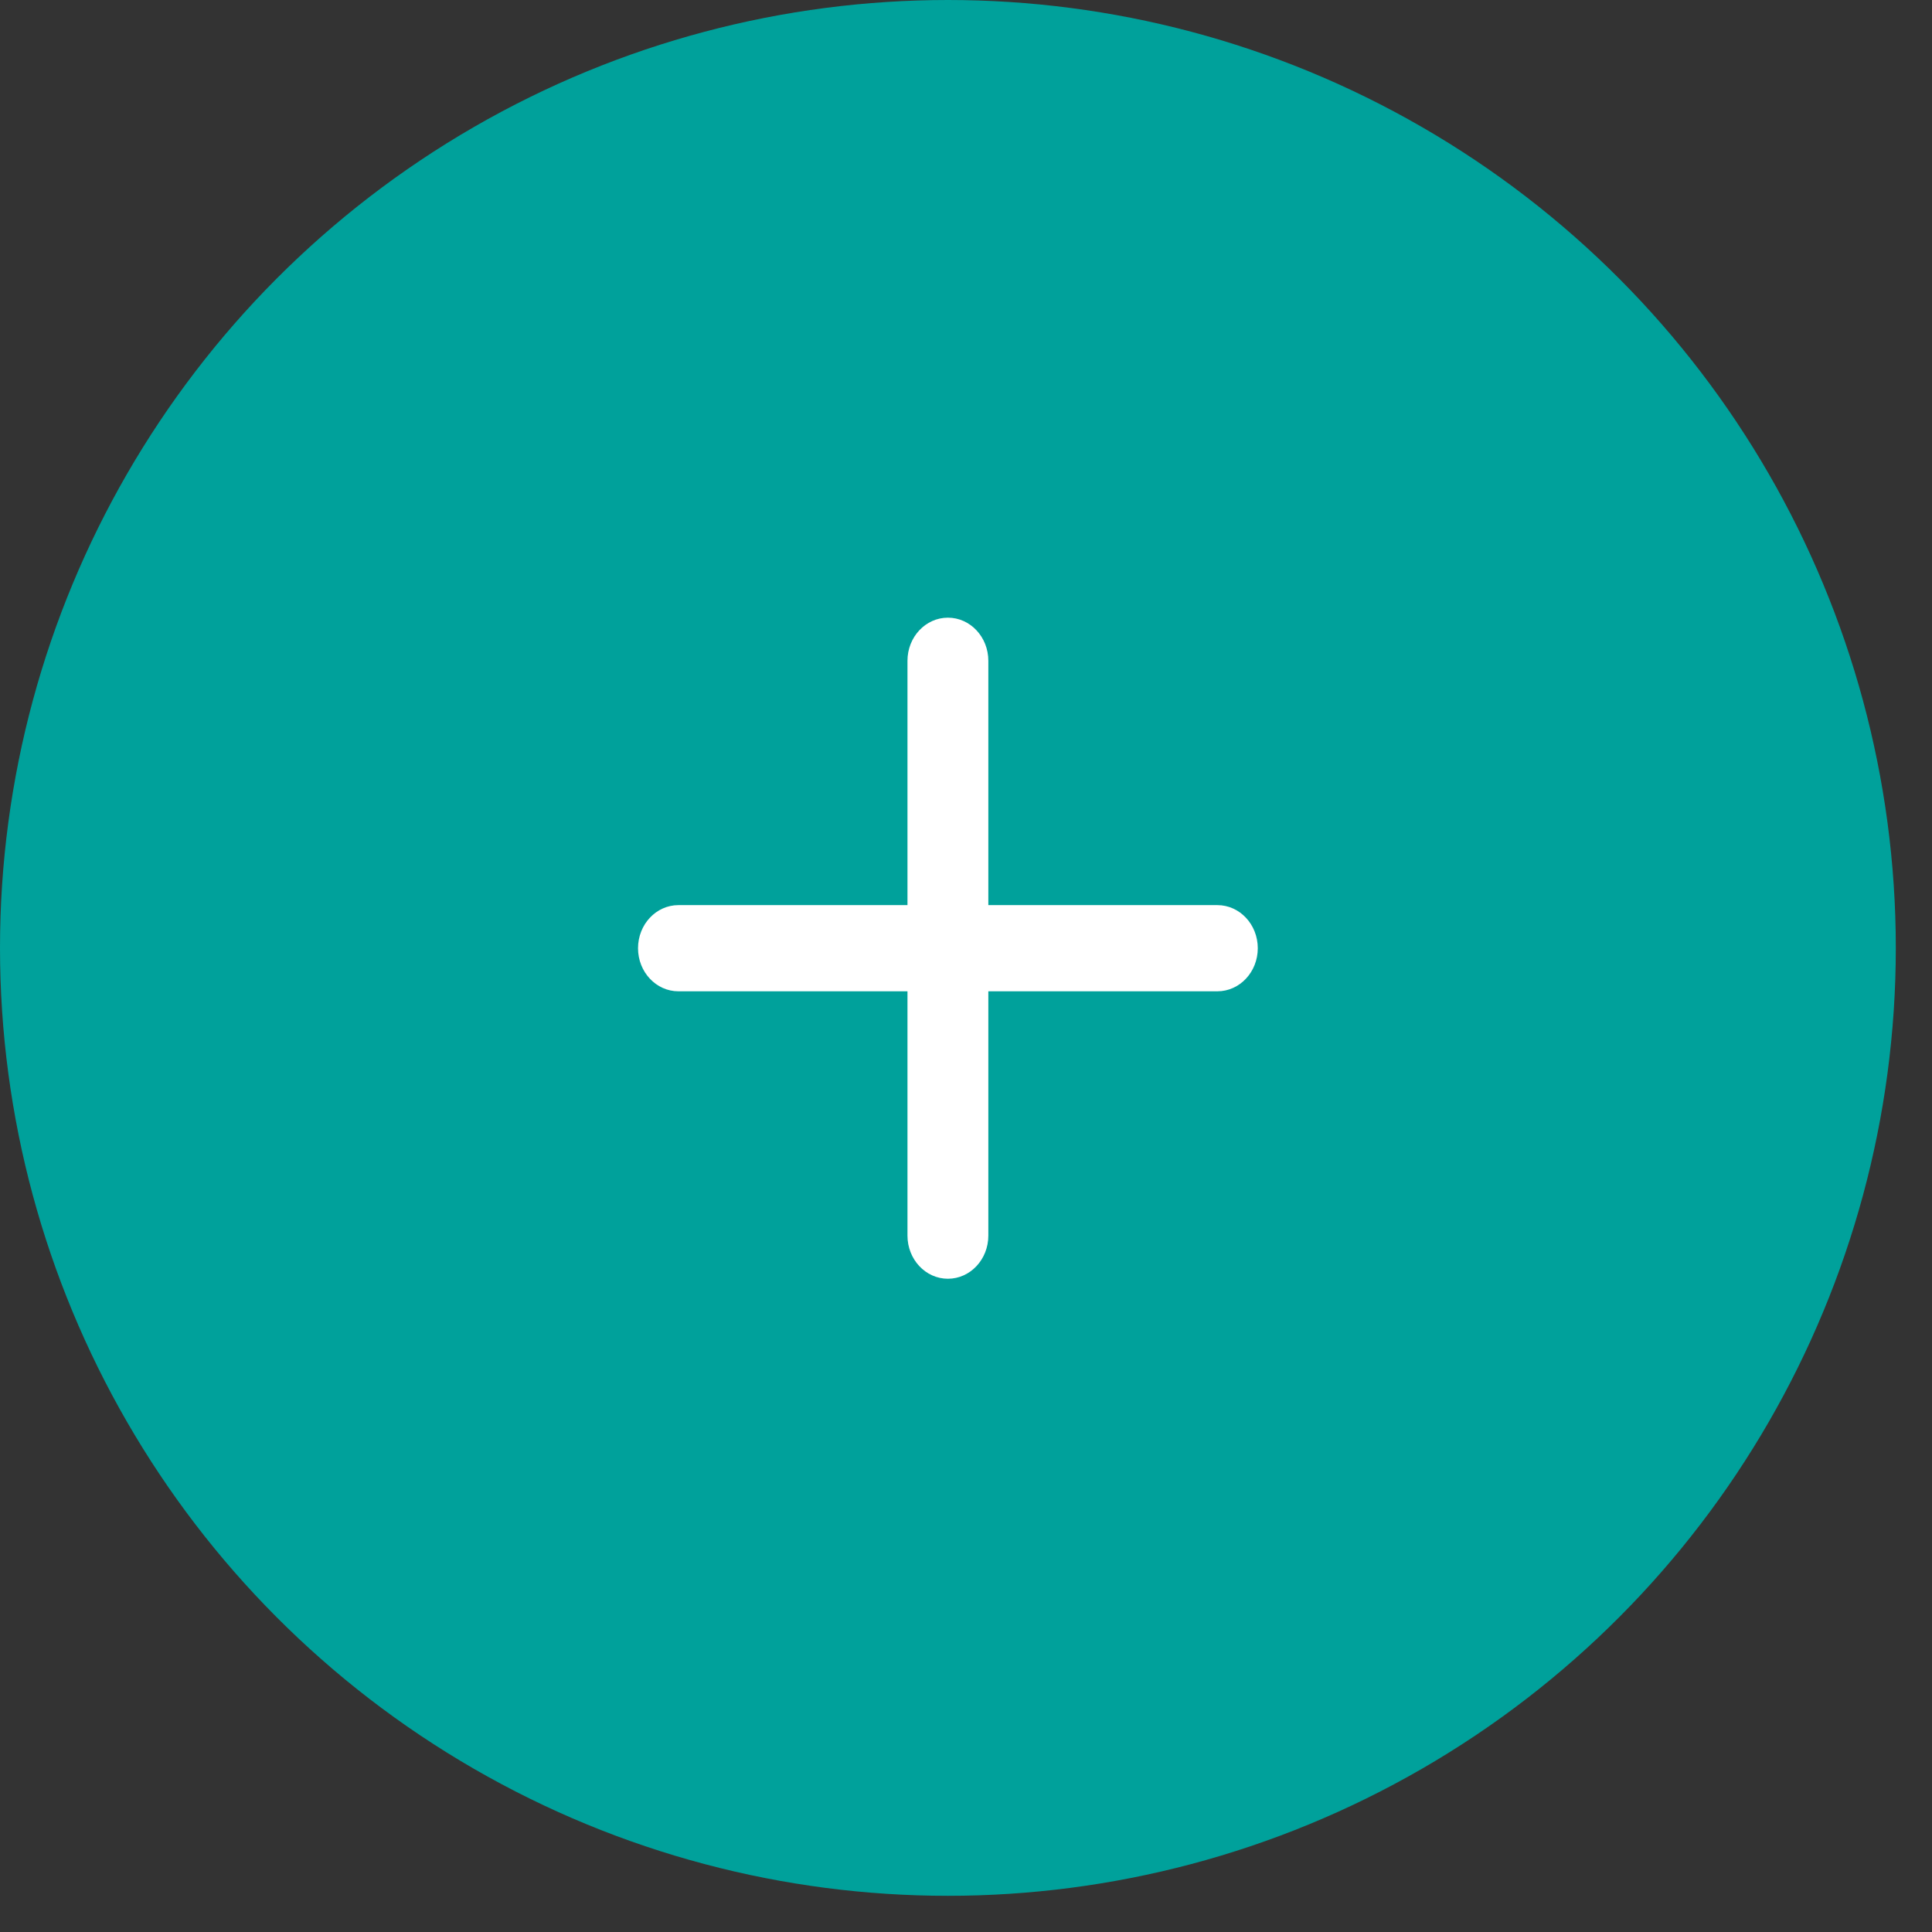 <svg width="41" height="41" viewBox="0 0 41 41" fill="none" xmlns="http://www.w3.org/2000/svg">
<rect x="0" y="0" width="41" height="41" fill="#333333" stroke="none"/>
<circle cx="20.116" cy="20.116" r="20.116" fill="#00A19B"/>
<path d="M25.834 21.037H20.974V26.222C20.974 26.727 20.59 27.137 20.116 27.137C19.642 27.137 19.258 26.727 19.258 26.222V21.037H14.398C13.924 21.037 13.54 20.628 13.54 20.123C13.54 19.617 13.924 19.208 14.398 19.208H19.258V14.023C19.258 13.518 19.642 13.108 20.116 13.108C20.59 13.108 20.974 13.518 20.974 14.023V19.208H25.834C26.308 19.208 26.692 19.617 26.692 20.123C26.692 20.628 26.308 21.037 25.834 21.037L25.834 21.037Z" fill="white"/>
</svg>
